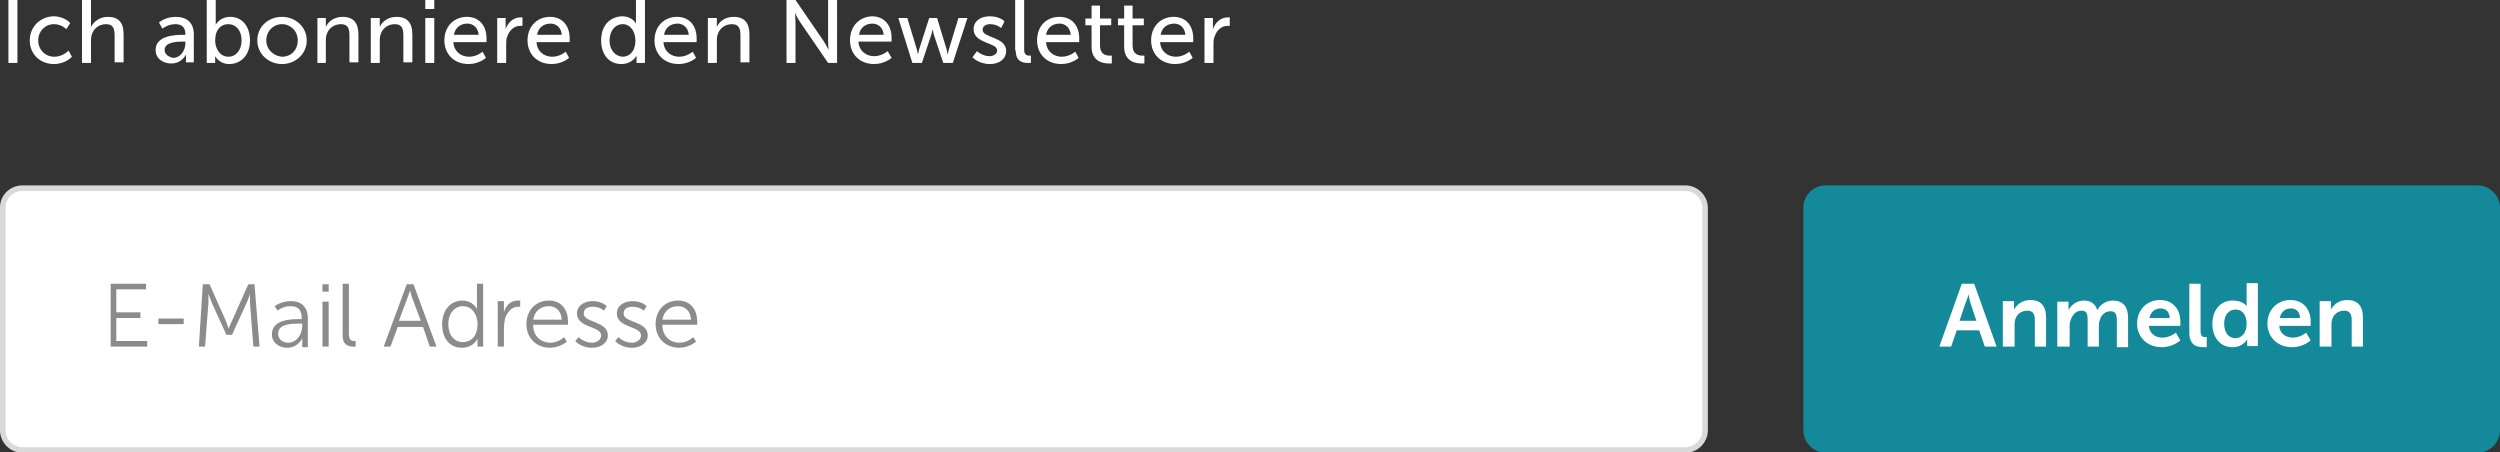 <?xml version="1.0" encoding="utf-8"?>
<!-- Generator: Adobe Illustrator 25.2.1, SVG Export Plug-In . SVG Version: 6.00 Build 0)  -->
<svg version="1.1" id="Ebene_1" xmlns="http://www.w3.org/2000/svg" xmlns:xlink="http://www.w3.org/1999/xlink" x="0px" y="0px"
	 viewBox="0 0 445 80.5" style="enable-background:new 0 0 445 80.5;" xml:space="preserve">
<rect x="0" y="0" width="445" height="80.5" fill="#333333" stroke="none"/>
<style type="text/css">
	.st0{fill:#FFFFFF;}
	.st1{fill:#FFFFFF;stroke:#DADADA;}
	.st2{fill:#8B8B8B;}
	.st3{fill:#14899A;stroke:#14899A;}
</style>
<g>
	<path class="st0" d="M1.5,11.2h1.6V0H1.5V11.2z M5.3,7.2c0,2.4,1.8,4.2,4.3,4.2c2.1,0,3.2-1.3,3.2-1.3L12.2,9c0,0-1,1.1-2.5,1.1
		c-1.7,0-2.9-1.3-2.9-2.9c0-1.6,1.2-2.9,2.8-2.9c1.4,0,2.2,0.9,2.2,0.9l0.7-1.1c0,0-1-1.2-3-1.2C7.1,3,5.3,4.8,5.3,7.2z M14.6,11.2
		h1.6V7.4c0-0.4,0-0.7,0.1-1.1c0.3-1.2,1.3-2,2.6-2c1.3,0,1.5,0.9,1.5,2v4.8H22V6.1C22,4,21.1,3,19.2,3c-1.6,0-2.6,1-3,1.8h0
		c0,0,0-0.3,0-0.7V0h-1.6V11.2z M27.7,8.9c0,1.6,1.4,2.4,2.8,2.4c1.9,0,2.6-1.6,2.6-1.6h0c0,0,0,0.3,0,0.6v0.8h1.4V6.1
		c0-2-1.2-3.1-3.2-3.1c-1.9,0-3,1-3,1l0.6,1.1c0,0,1-0.8,2.3-0.8c1,0,1.8,0.4,1.8,1.8v0.1h-0.4C31.2,6.2,27.7,6.3,27.7,8.9z
		 M29.3,8.9c0-1.4,2.1-1.5,3.3-1.5H33v0.3c0,1.2-0.8,2.6-2.2,2.6C29.8,10.1,29.3,9.5,29.3,8.9z M36.8,11.2h1.5v-0.6
		c0-0.3,0-0.6,0-0.6h0c0,0,0.7,1.4,2.5,1.4c2.1,0,3.7-1.6,3.7-4.2C44.5,4.7,43.1,3,41,3c-1.9,0-2.6,1.4-2.6,1.4h0c0,0,0-0.3,0-0.7V0
		h-1.6V11.2z M38.3,7.2c0-2,1.1-2.9,2.3-2.9C42,4.3,43,5.4,43,7.2c0,1.8-1.1,2.9-2.3,2.9C39.1,10.1,38.3,8.6,38.3,7.2z M45.8,7.2
		c0,2.4,2,4.2,4.4,4.2s4.4-1.8,4.4-4.2c0-2.4-2-4.2-4.4-4.2S45.8,4.7,45.8,7.2z M47.4,7.2c0-1.7,1.3-2.9,2.8-2.9
		c1.5,0,2.8,1.2,2.8,2.9c0,1.7-1.2,2.9-2.8,2.9C48.7,10,47.4,8.8,47.4,7.2z M56.4,11.2H58V7.4c0-0.4,0-0.8,0.1-1.1
		c0.3-1.2,1.3-2,2.6-2c1.3,0,1.5,0.9,1.5,2v4.8h1.6V6.1c0-2-0.9-3.1-2.8-3.1c-1.8,0-2.7,1.1-3,1.8h0c0,0,0-0.3,0-0.6V3.2h-1.5V11.2z
		 M66,11.2h1.6V7.4c0-0.4,0-0.8,0.1-1.1c0.3-1.2,1.3-2,2.6-2c1.3,0,1.5,0.9,1.5,2v4.8h1.6V6.1c0-2-0.9-3.1-2.8-3.1
		c-1.8,0-2.7,1.1-3,1.8h0c0,0,0-0.3,0-0.6V3.2H66V11.2z M75.7,1.6h1.6V0h-1.6V1.6z M75.7,11.2h1.6v-8h-1.6V11.2z M79.1,7.2
		c0,2.4,1.7,4.2,4.3,4.2c1.9,0,3.1-1.1,3.1-1.1l-0.6-1.1c0,0-1,0.9-2.4,0.9c-1.4,0-2.7-0.9-2.8-2.6h5.9c0,0,0-0.5,0-0.7
		c0-2.1-1.2-3.8-3.5-3.8C80.9,3,79.1,4.6,79.1,7.2z M80.8,6.2c0.2-1.3,1.2-2,2.4-2c1,0,1.9,0.7,2,2H80.8z M88.5,11.2h1.6V7.9
		c0-0.5,0-1,0.2-1.4c0.4-1.2,1.3-1.9,2.3-1.9c0.2,0,0.4,0,0.4,0V3.1c0,0-0.2,0-0.4,0c-1.2,0-2.2,0.9-2.6,2.1h0c0,0,0-0.3,0-0.6V3.2
		h-1.5V11.2z M93.9,7.2c0,2.4,1.7,4.2,4.3,4.2c1.9,0,3.1-1.1,3.1-1.1l-0.6-1.1c0,0-1,0.9-2.4,0.9c-1.4,0-2.7-0.9-2.8-2.6h5.9
		c0,0,0-0.5,0-0.7c0-2.1-1.2-3.8-3.5-3.8C95.7,3,93.9,4.6,93.9,7.2z M95.6,6.2c0.2-1.3,1.2-2,2.4-2c1,0,1.9,0.7,2,2H95.6z M107,7.2
		c0,2.5,1.4,4.2,3.6,4.2c2,0,2.7-1.5,2.7-1.5h0c0,0,0,0.2,0,0.5v0.8h1.5V0h-1.6v3.7c0,0.3,0,0.5,0,0.5h0c0,0-0.6-1.3-2.5-1.3
		C108.5,3,107,4.6,107,7.2z M108.5,7.2c0-1.8,1.1-2.9,2.3-2.9c1.5,0,2.3,1.4,2.3,2.9c0,2-1.1,2.9-2.3,2.9
		C109.5,10,108.5,8.9,108.5,7.2z M116.5,7.2c0,2.4,1.7,4.2,4.3,4.2c1.9,0,3.1-1.1,3.1-1.1l-0.6-1.1c0,0-1,0.9-2.4,0.9
		c-1.4,0-2.7-0.9-2.8-2.6h5.9c0,0,0-0.5,0-0.7c0-2.1-1.2-3.8-3.5-3.8C118.3,3,116.5,4.6,116.5,7.2z M118.2,6.2c0.2-1.3,1.2-2,2.4-2
		c1,0,1.9,0.7,2,2H118.2z M126,11.2h1.6V7.4c0-0.4,0-0.8,0.1-1.1c0.3-1.2,1.3-2,2.6-2c1.3,0,1.5,0.9,1.5,2v4.8h1.6V6.1
		c0-2-0.9-3.1-2.8-3.1c-1.8,0-2.7,1.1-3,1.8h0c0,0,0-0.3,0-0.6V3.2H126V11.2z M140,11.2h1.6V3.9c0-0.6-0.1-1.6-0.1-1.6h0
		c0,0,0.5,1,0.9,1.6l5,7.3h1.6V0h-1.6v7.3c0,0.6,0.1,1.6,0.1,1.6h0c0,0-0.5-1-0.9-1.6l-5-7.3H140V11.2z M151.3,7.2
		c0,2.4,1.7,4.2,4.3,4.2c1.9,0,3.1-1.1,3.1-1.1L158,9.1c0,0-1,0.9-2.4,0.9c-1.4,0-2.7-0.9-2.8-2.6h5.9c0,0,0-0.5,0-0.7
		c0-2.1-1.2-3.8-3.5-3.8C153,3,151.3,4.6,151.3,7.2z M152.9,6.2c0.2-1.3,1.2-2,2.4-2c1,0,1.9,0.7,2,2H152.9z M162.4,11.2h1.7
		l1.7-5.1c0.1-0.4,0.2-0.9,0.2-0.9h0c0,0,0.1,0.5,0.2,0.9l1.7,5.1h1.7l2.6-8h-1.6l-1.7,5.6c-0.1,0.4-0.2,0.9-0.2,0.9h0
		c0,0-0.1-0.4-0.2-0.9l-1.7-5.6h-1.4l-1.8,5.6c-0.1,0.4-0.2,0.9-0.2,0.9h0c0,0-0.1-0.4-0.2-0.9l-1.7-5.6h-1.6L162.4,11.2z
		 M173.1,10.2c0,0,1.1,1.2,3.1,1.2c1.8,0,2.9-1,2.9-2.3c0-2.6-4.2-2.3-4.2-3.8c0-0.7,0.7-1,1.3-1c1.3,0,2,0.7,2,0.7l0.6-1.2
		c0,0-0.8-0.9-2.6-0.9c-1.6,0-2.9,0.8-2.9,2.3c0,2.6,4.2,2.3,4.2,3.8c0,0.6-0.7,1-1.3,1c-1.4,0-2.3-0.9-2.3-0.9L173.1,10.2z
		 M180.8,9c0,2,1.3,2.2,2.2,2.2c0.3,0,0.5,0,0.5,0V9.9c0,0-0.1,0-0.3,0c-0.5,0-0.9-0.2-0.9-1.1V0h-1.6V9z M184.6,7.2
		c0,2.4,1.7,4.2,4.3,4.2c1.9,0,3.1-1.1,3.1-1.1l-0.6-1.1c0,0-1,0.9-2.4,0.9c-1.4,0-2.7-0.9-2.8-2.6h5.9c0,0,0-0.5,0-0.7
		c0-2.1-1.2-3.8-3.5-3.8C186.3,3,184.6,4.6,184.6,7.2z M186.2,6.2c0.2-1.3,1.2-2,2.4-2c1,0,1.9,0.7,2,2H186.2z M194.3,8.3
		c0,2.7,2.1,3,3.1,3c0.3,0,0.5,0,0.5,0V9.9c0,0-0.1,0-0.4,0c-0.6,0-1.7-0.2-1.7-1.8V4.5h2V3.3h-2V1h-1.5v2.3h-1.1v1.2h1.1V8.3z
		 M200.1,8.3c0,2.7,2.1,3,3.1,3c0.3,0,0.5,0,0.5,0V9.9c0,0-0.1,0-0.4,0c-0.6,0-1.7-0.2-1.7-1.8V4.5h2V3.3h-2V1h-1.5v2.3H199v1.2h1.1
		V8.3z M204.9,7.2c0,2.4,1.7,4.2,4.3,4.2c1.9,0,3.1-1.1,3.1-1.1l-0.6-1.1c0,0-1,0.9-2.4,0.9c-1.4,0-2.7-0.9-2.8-2.6h5.9
		c0,0,0-0.5,0-0.7c0-2.1-1.2-3.8-3.5-3.8C206.7,3,204.9,4.6,204.9,7.2z M206.6,6.2c0.2-1.3,1.2-2,2.4-2c1,0,1.9,0.7,2,2H206.6z
		 M214.4,11.2h1.6V7.9c0-0.5,0-1,0.2-1.4c0.4-1.2,1.3-1.9,2.3-1.9c0.2,0,0.4,0,0.4,0V3.1c0,0-0.2,0-0.4,0c-1.2,0-2.2,0.9-2.6,2.1h0
		c0,0,0-0.3,0-0.6V3.2h-1.5V11.2z"/>
	<path class="st1" d="M4,33.5h296c1.9,0,3.5,1.6,3.5,3.5v39.6c0,1.9-1.6,3.5-3.5,3.5H4c-1.9,0-3.5-1.6-3.5-3.5V36.9
		C0.5,35,2.1,33.5,4,33.5z"/>
	<path class="st2" d="M19.6,61.7h6.6v-1h-5.5v-4.1H25v-1h-4.3v-4.1H26v-1h-6.3V61.7z M28.2,57.7h4.5v-1h-4.5V57.7z M35.4,61.7h1.1
		l0.6-7.8c0-0.6,0-1.6,0-1.6h0c0,0,0.4,1,0.6,1.6l2.6,5.7h1l2.6-5.7c0.3-0.6,0.6-1.6,0.6-1.6h0c0,0,0,1,0,1.6l0.6,7.8h1.1l-0.9-11.1
		h-1.1l-2.9,6.5c-0.3,0.6-0.6,1.4-0.6,1.4h0c0,0-0.3-0.8-0.5-1.4l-2.9-6.5h-1.2L35.4,61.7z M48.4,59.5c0,1.6,1.4,2.4,2.7,2.4
		c2,0,2.7-1.7,2.7-1.7h0c0,0,0,0.3,0,0.7v0.9h1v-5.1c0-2-1.1-3.1-3-3.1c-1.8,0-2.9,0.9-2.9,0.9l0.5,0.8c0,0,0.9-0.8,2.3-0.8
		c1.2,0,2,0.5,2,2.1v0.2h-0.4C52,56.8,48.4,56.8,48.4,59.5z M49.5,59.4c0-1.8,2.5-1.8,3.8-1.8h0.5V58c0,1.4-0.9,3-2.5,3
		C50.1,61,49.5,60.2,49.5,59.4z M57.4,51.9h1.1v-1.3h-1.1V51.9z M57.4,61.7h1.1v-8h-1.1V61.7z M61,59.8c0,1.7,1.2,1.9,1.9,1.9
		c0.2,0,0.4,0,0.4,0v-1c0,0-0.1,0-0.3,0c-0.4,0-0.9-0.2-0.9-1.2v-9H61V59.8z M76.5,61.7h1.2l-4.1-11.1h-1.2l-4.1,11.1h1.2l1.3-3.5
		h4.5L76.5,61.7z M73,51.7c0,0,0.2,0.9,0.4,1.4l1.5,4H71l1.5-4C72.7,52.6,73,51.7,73,51.7L73,51.7z M78.7,57.7
		c0,2.5,1.3,4.2,3.5,4.2c2.1,0,2.8-1.6,2.8-1.6h0c0,0,0,0.2,0,0.6v0.8H86V50.5h-1.1v3.9c0,0.3,0,0.6,0,0.6h0c0,0-0.7-1.5-2.6-1.5
		C80.2,53.5,78.7,55.2,78.7,57.7z M79.8,57.7c0-2,1.2-3.2,2.6-3.2c1.7,0,2.6,1.6,2.6,3.2c0,2.3-1.3,3.2-2.6,3.2
		C80.9,60.9,79.8,59.7,79.8,57.7z M88.6,61.7h1.1v-3.4c0-0.5,0.1-1,0.2-1.6c0.4-1.2,1.2-2.1,2.3-2.1c0.2,0,0.4,0,0.4,0v-1.1
		c0,0-0.2,0-0.4,0c-1.3,0-2.2,0.9-2.5,2.1h0c0,0,0-0.3,0-0.6v-1.4h-1.1V61.7z M93.7,57.7c0,2.5,1.8,4.2,4.2,4.2c1.8,0,3-1.1,3-1.1
		l-0.5-0.8c0,0-1,1-2.4,1c-1.7,0-3.1-1.1-3.1-3.2h6.2c0,0,0-0.4,0-0.6c0-2-1.1-3.7-3.4-3.7C95.5,53.5,93.7,55.1,93.7,57.7z
		 M94.9,56.9c0.3-1.6,1.4-2.4,2.8-2.4c1.2,0,2.2,0.8,2.3,2.4H94.9z M102.4,60.7c0,0,1,1.2,3,1.2c1.6,0,2.8-0.9,2.8-2.2
		c0-2.6-4.3-2.2-4.3-3.9c0-0.9,0.8-1.2,1.6-1.2c1.3,0,2,0.7,2,0.7l0.5-0.8c0,0-0.8-0.9-2.5-0.9c-1.5,0-2.8,0.8-2.8,2.2
		c0,2.6,4.3,2.2,4.3,3.9c0,0.8-0.8,1.3-1.6,1.3c-1.5,0-2.4-1-2.4-1L102.4,60.7z M109.5,60.7c0,0,1,1.2,3,1.2c1.6,0,2.8-0.9,2.8-2.2
		c0-2.6-4.3-2.2-4.3-3.9c0-0.9,0.8-1.2,1.6-1.2c1.3,0,2,0.7,2,0.7l0.5-0.8c0,0-0.8-0.9-2.5-0.9c-1.5,0-2.8,0.8-2.8,2.2
		c0,2.6,4.3,2.2,4.3,3.9c0,0.8-0.8,1.3-1.6,1.3c-1.5,0-2.4-1-2.4-1L109.5,60.7z M116.7,57.7c0,2.5,1.8,4.2,4.2,4.2
		c1.8,0,3-1.1,3-1.1l-0.5-0.8c0,0-1,1-2.4,1c-1.7,0-3.1-1.1-3.1-3.2h6.2c0,0,0-0.4,0-0.6c0-2-1.1-3.7-3.4-3.7
		C118.5,53.5,116.7,55.1,116.7,57.7z M117.9,56.9c0.3-1.6,1.4-2.4,2.8-2.4c1.2,0,2.2,0.8,2.3,2.4H117.9z"/>
	<path class="st3" d="M325,33.5h116c1.9,0,3.5,1.6,3.5,3.5v39.6c0,1.9-1.6,3.5-3.5,3.5H325c-1.9,0-3.5-1.6-3.5-3.5V36.9
		C321.5,35,323.1,33.5,325,33.5z"/>
	<path class="st0" d="M353.3,61.7h2.1l-4-11.2h-2.2l-4,11.2h2.1l1-2.9h4L353.3,61.7z M350.4,52.4c0,0,0.2,1.1,0.4,1.7l1,3h-3l1-3
		C350.1,53.5,350.4,52.4,350.4,52.4L350.4,52.4z M356.6,61.7h2V58c0-0.4,0-0.7,0.1-1.1c0.3-1,1.1-1.6,2.2-1.6c1,0,1.3,0.7,1.3,1.6
		v4.8h2v-5.2c0-2.1-1-3.1-2.8-3.1c-1.6,0-2.5,1-2.9,1.7h0c0,0,0-0.3,0-0.6v-0.9h-2V61.7z M366.4,61.7h2v-3.5c0-0.4,0-0.7,0.1-1
		c0.3-1,0.9-1.9,2-1.9c1,0,1.1,0.7,1.1,1.6v4.8h2v-3.5c0-0.4,0-0.7,0.1-1c0.2-1,0.9-1.8,2-1.8c0.9,0,1.1,0.7,1.1,1.6v4.8h2v-5.2
		c0-2.1-1-3.1-2.7-3.1c-1.3,0-2.3,0.8-2.8,1.7h0c-0.3-1.1-1.1-1.7-2.4-1.7c-1.3,0-2.3,0.9-2.7,1.7h0c0,0,0-0.3,0-0.6v-0.9h-2V61.7z
		 M380.4,57.6c0,2.3,1.7,4.2,4.4,4.2c2,0,3.3-1.2,3.3-1.2l-0.8-1.4c0,0-1,0.9-2.4,0.9c-1.2,0-2.3-0.7-2.4-2.1h5.6c0,0,0-0.5,0-0.8
		c0-2.1-1.3-3.8-3.6-3.8C382.1,53.4,380.4,55.2,380.4,57.6z M382.6,56.6c0.2-1,0.9-1.7,2-1.7c0.9,0,1.6,0.6,1.6,1.7H382.6z
		 M389.7,59.2c0,2.3,1.4,2.6,2.5,2.6c0.3,0,0.6,0,0.6,0V60c0,0-0.1,0-0.3,0c-0.5,0-0.8-0.2-0.8-1.1v-8.4h-2V59.2z M393.8,57.6
		c0,2.5,1.4,4.2,3.6,4.2c1.9,0,2.6-1.4,2.6-1.4h0c0,0,0,0.2,0,0.5v0.7h1.9V50.4h-2V54c0,0.3,0,0.5,0,0.5h0c0,0-0.6-1-2.4-1
		C395.4,53.4,393.8,55.1,393.8,57.6z M395.9,57.6c0-1.6,0.9-2.5,2-2.5c1.4,0,2,1.2,2,2.5c0,1.8-1,2.6-2,2.6
		C396.7,60.2,395.9,59.2,395.9,57.6z M403.6,57.6c0,2.3,1.7,4.2,4.4,4.2c2,0,3.3-1.2,3.3-1.2l-0.8-1.4c0,0-1,0.9-2.4,0.9
		c-1.2,0-2.3-0.7-2.4-2.1h5.6c0,0,0-0.5,0-0.8c0-2.1-1.3-3.8-3.6-3.8C405.3,53.4,403.6,55.2,403.6,57.6z M405.8,56.6
		c0.2-1,0.9-1.7,2-1.7c0.9,0,1.6,0.6,1.6,1.7H405.8z M413,61.7h2V58c0-0.4,0-0.7,0.1-1.1c0.3-1,1.1-1.6,2.2-1.6c1,0,1.3,0.7,1.3,1.6
		v4.8h2v-5.2c0-2.1-1-3.1-2.8-3.1c-1.6,0-2.5,1-2.9,1.7h0c0,0,0-0.3,0-0.6v-0.9h-2V61.7z"/>
</g>
</svg>
